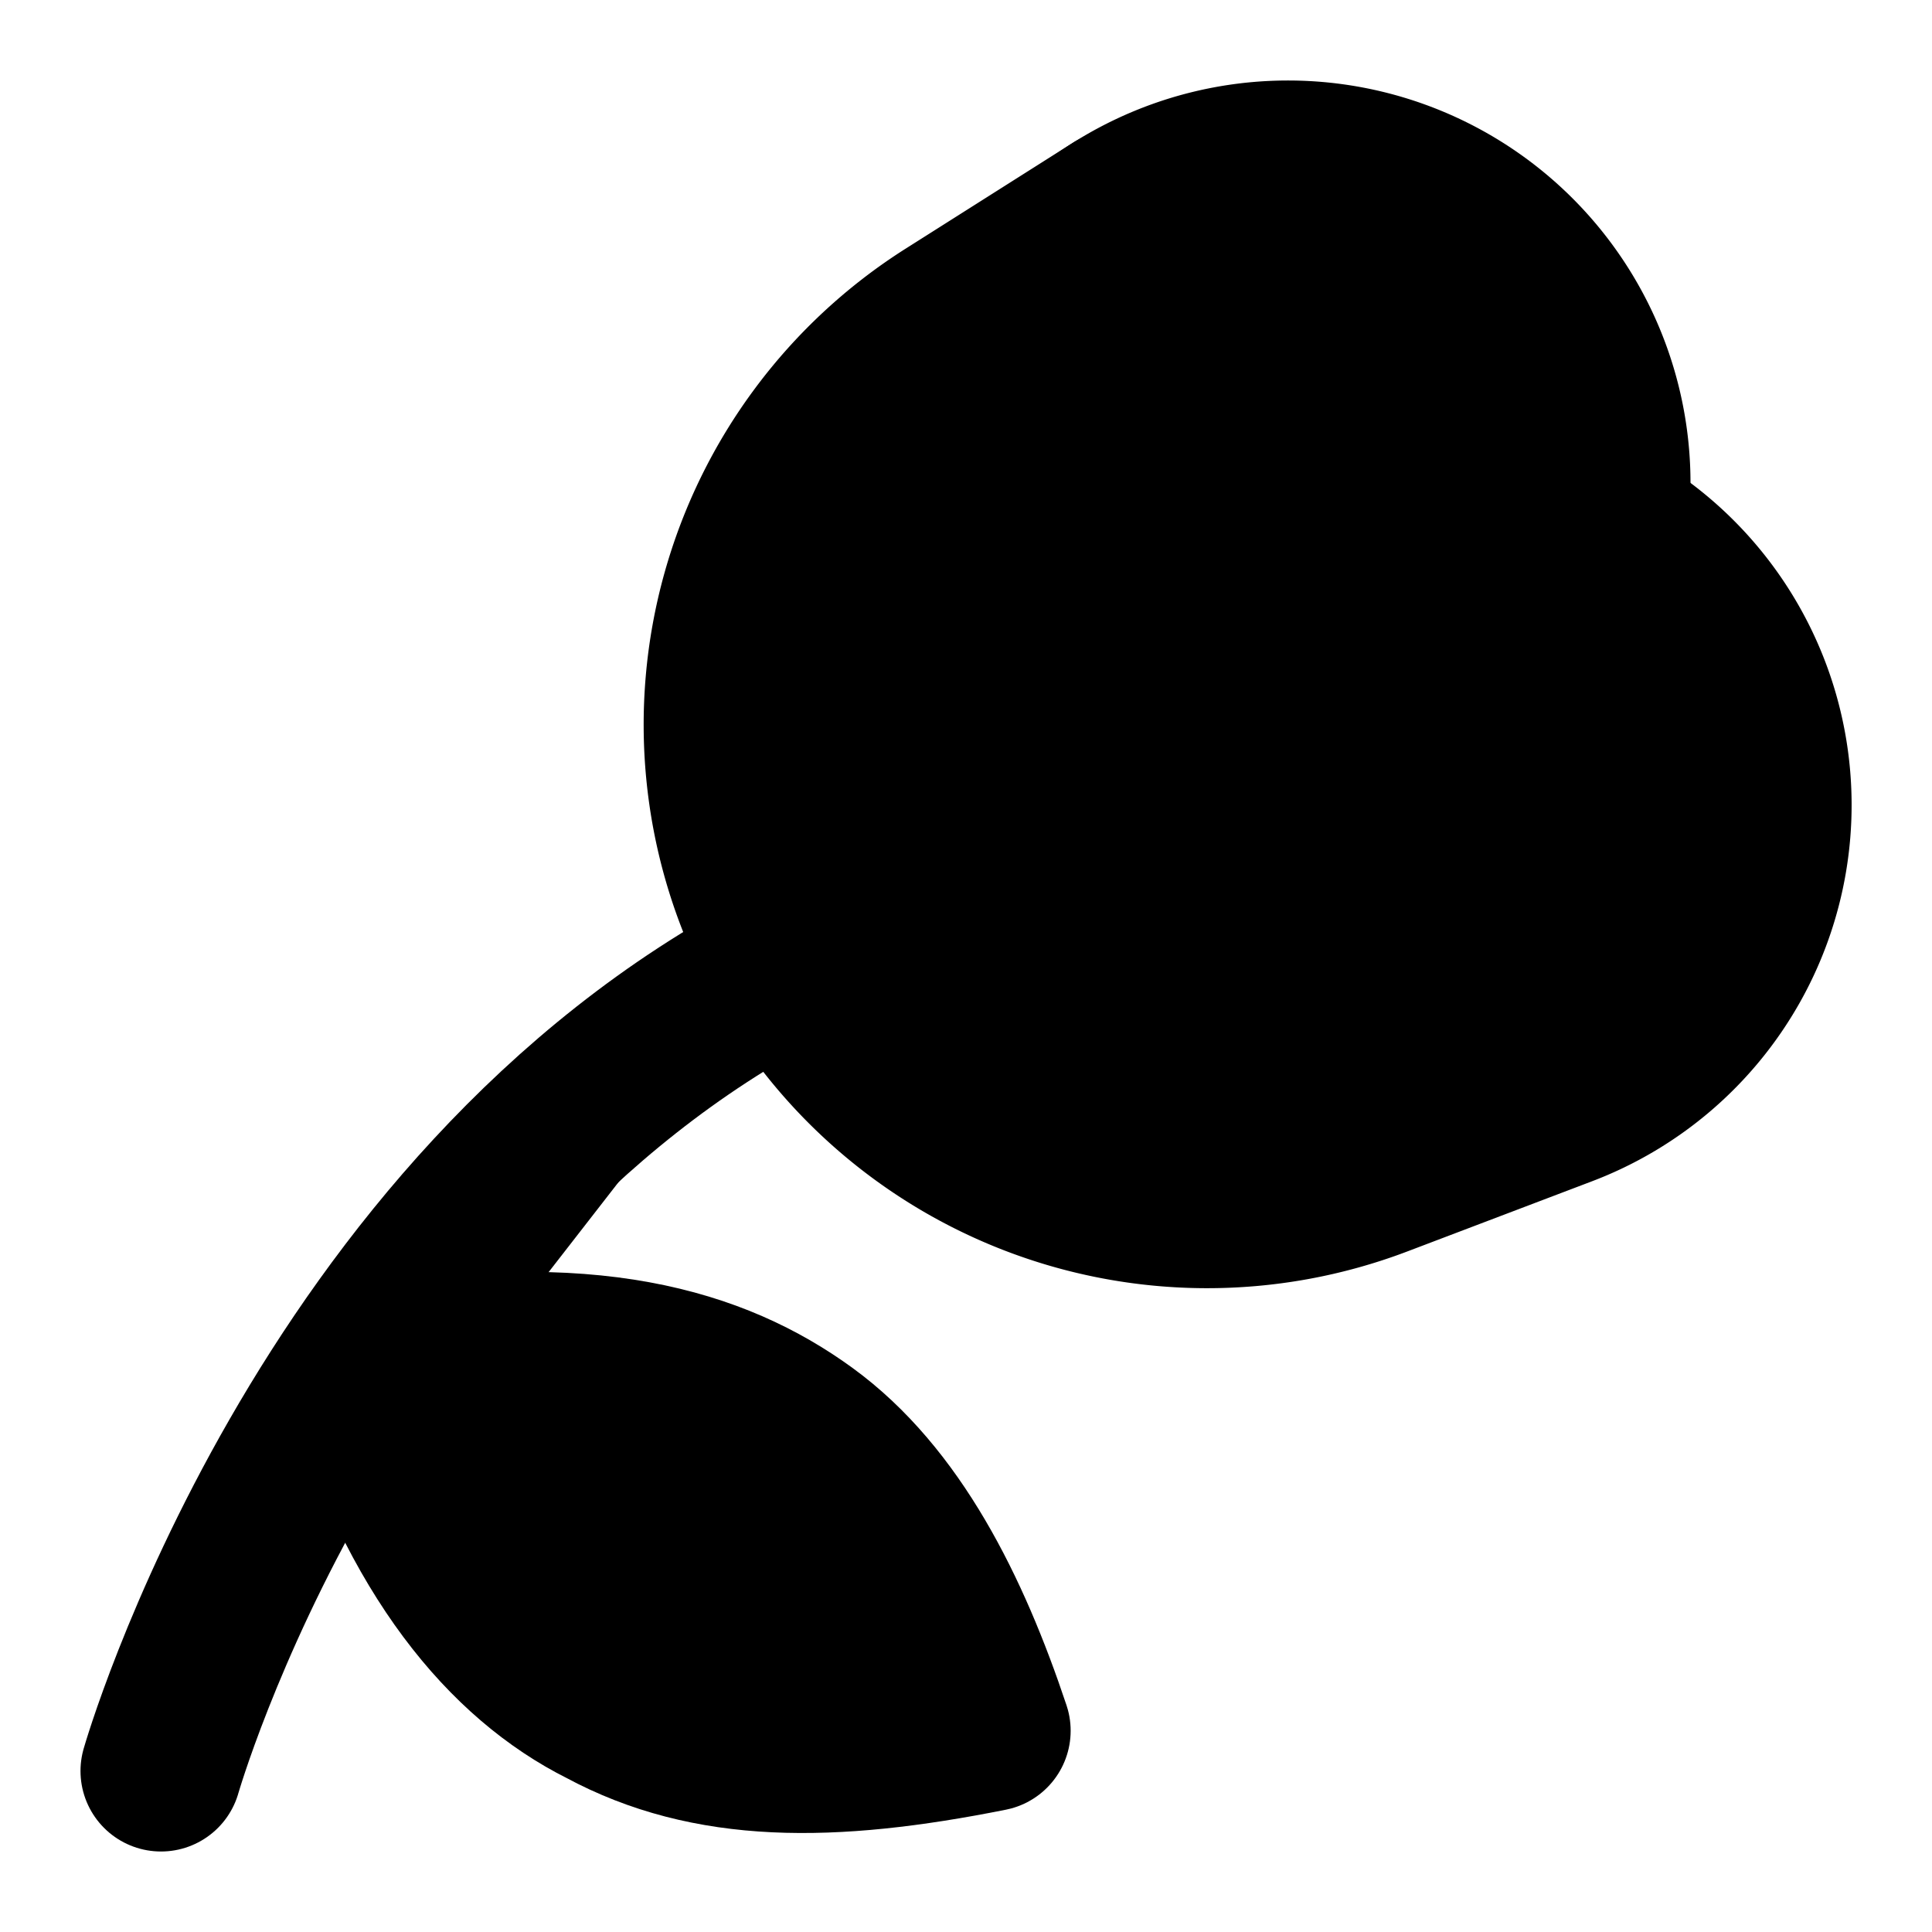 <svg
    xmlns="http://www.w3.org/2000/svg"
    width="24"
    height="24"
    viewBox="0 0 24 24"
    fill="currentColor"
    stroke="currentColor"
    stroke-width="2"
    stroke-linecap="round"
    stroke-linejoin="round"
>
    <path vector-effect="non-scaling-stroke" d="M17 10h-1a4 4 0 1 1 4-4v.534" />
    <path
        vector-effect="non-scaling-stroke"
        d="M17 6h1a4 4 0 0 1 1.42 7.74l-2.29.87a6 6 0 0 1-5.339-10.68l2.069-1.31"
    />
    <path
        vector-effect="non-scaling-stroke"
        d="M4.5 17c2.8-.5 4.4 0 5.5.8s1.8 2.2 2.3 3.7c-2 .4-3.5.4-4.8-.3-1.2-.6-2.3-1.9-3-4.2"
    />
    <path vector-effect="non-scaling-stroke" d="M9.77 12C4 15 2 22 2 22" />
    <circle vector-effect="non-scaling-stroke" cx="17" cy="8" r="2" />
</svg>
